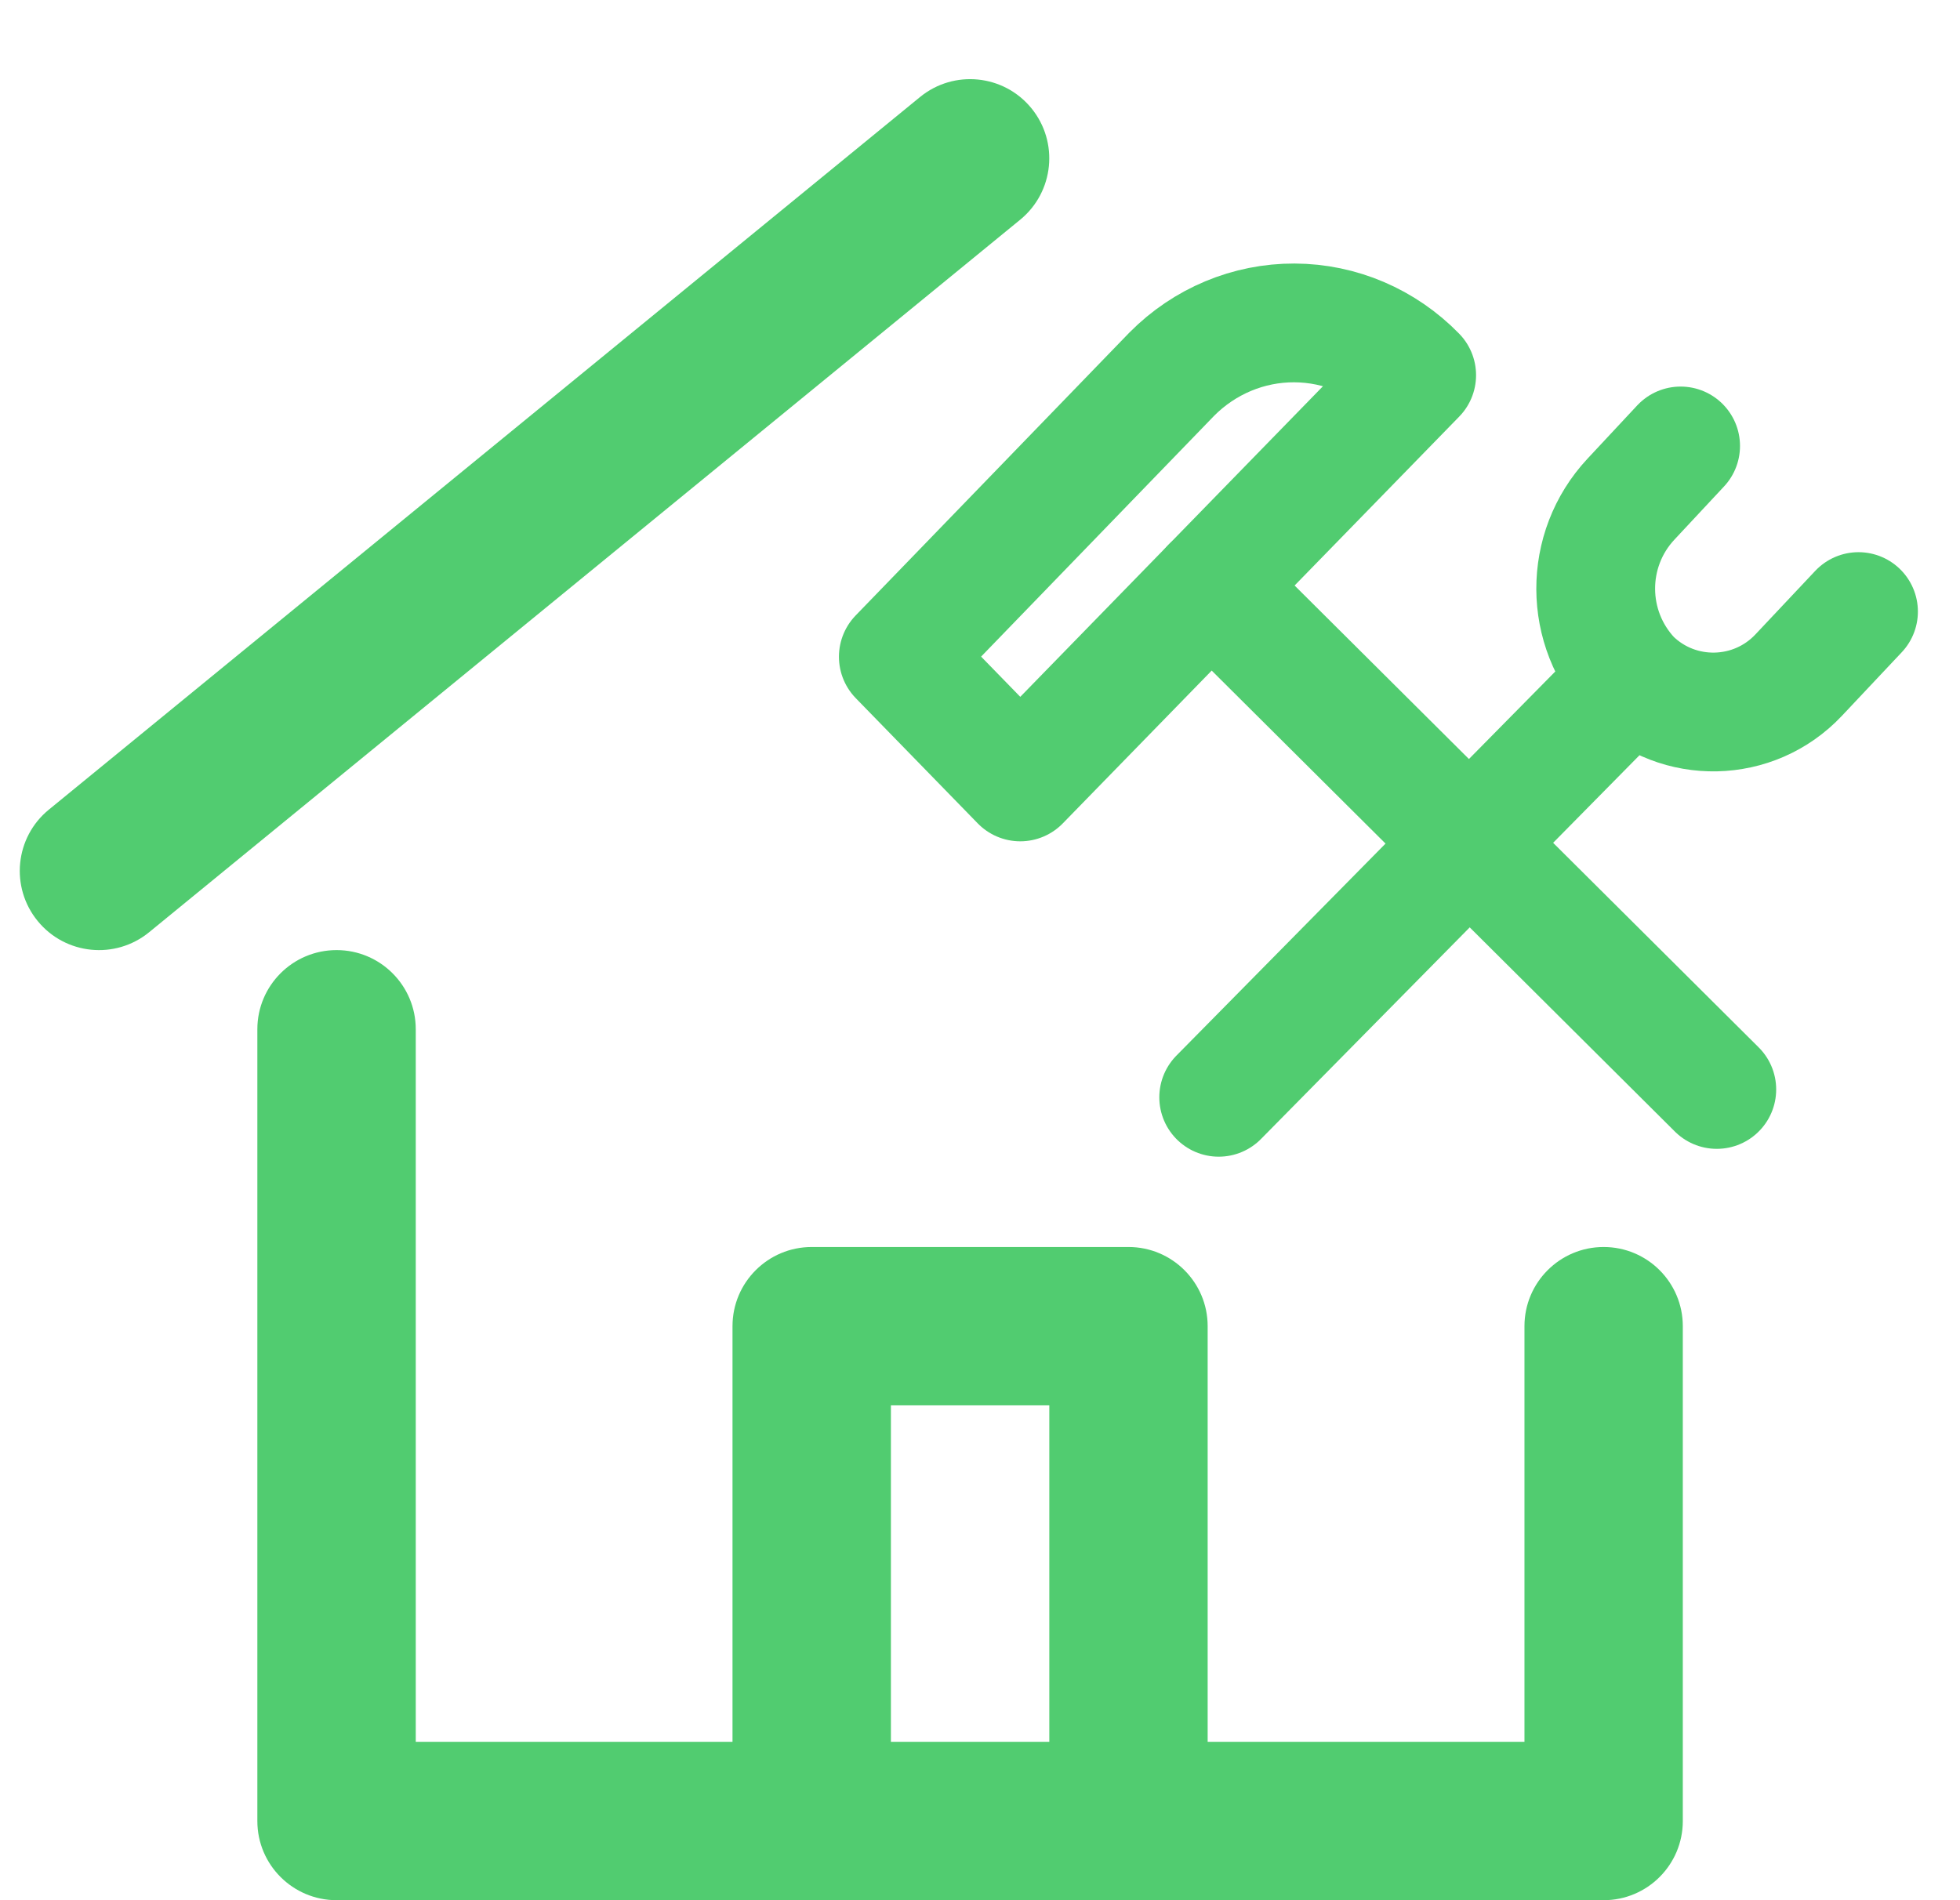 <svg xmlns="http://www.w3.org/2000/svg" width="33" height="32" viewBox="0 0 33 32" fill="none">
  <g clip-path="url(#clip0_573_8768)">
    <path fill-rule="evenodd" clip-rule="evenodd"
      d="M12.333 22.333C12.333 21.597 12.93 21 13.667 21H19C19.736 21 20.333 21.597 20.333 22.333V30.667C20.333 31.403 19.736 32 19 32C18.264 32 17.667 31.403 17.667 30.667V23.667H15V30.667C15 31.403 14.403 32 13.667 32C12.93 32 12.333 31.403 12.333 30.667V22.333Z"
      fill="#51CC70" />
    <path fill-rule="evenodd" clip-rule="evenodd"
      d="M17.365 1.822C17.831 2.392 17.747 3.232 17.178 3.699L2.511 15.699C1.941 16.165 1.101 16.081 0.635 15.511C0.168 14.941 0.252 14.101 0.822 13.635L15.489 1.635C16.059 1.168 16.899 1.252 17.365 1.822Z"
      fill="#51CC70" />
    <path fill-rule="evenodd" clip-rule="evenodd"
      d="M5.667 16C6.403 16 7 16.597 7 17.333V29.333H25.667L25.667 22.333C25.667 21.597 26.264 21 27 21C27.736 21 28.333 21.597 28.333 22.333L28.333 30.667C28.333 31.403 27.736 32 27 32H5.667C4.93 32 4.333 31.403 4.333 30.667V17.333C4.333 16.597 4.93 16 5.667 16Z"
      fill="#51CC70" />
    <path
      d="M17.178 13.168L15.125 11.06L19.729 6.301C20.28 5.745 21.022 5.435 21.794 5.438C22.566 5.441 23.306 5.757 23.852 6.318L17.178 13.168Z"
      stroke="#51CC70" stroke-width="2" stroke-linecap="round" stroke-linejoin="round" />
    <path d="M20.39 9.871L28.905 18.347" stroke="#51CC70" stroke-width="2" stroke-linecap="round"
      stroke-linejoin="round" />
    <path
      d="M20.519 18.479L27.47 11.43M27.47 11.43V11.43C28.259 12.2 29.527 12.173 30.283 11.37L31.291 10.299M27.47 11.43V11.43C26.669 10.582 26.665 9.258 27.46 8.406L28.296 7.51"
      stroke="#51CC70" stroke-width="2" stroke-linecap="round" stroke-linejoin="round" />
  </g>
  <defs>
    <clipPath id="clip0_573_8768">
      <rect width="32" height="32" fill="white" transform="translate(0.333)" />
    </clipPath>
  </defs>
</svg>

